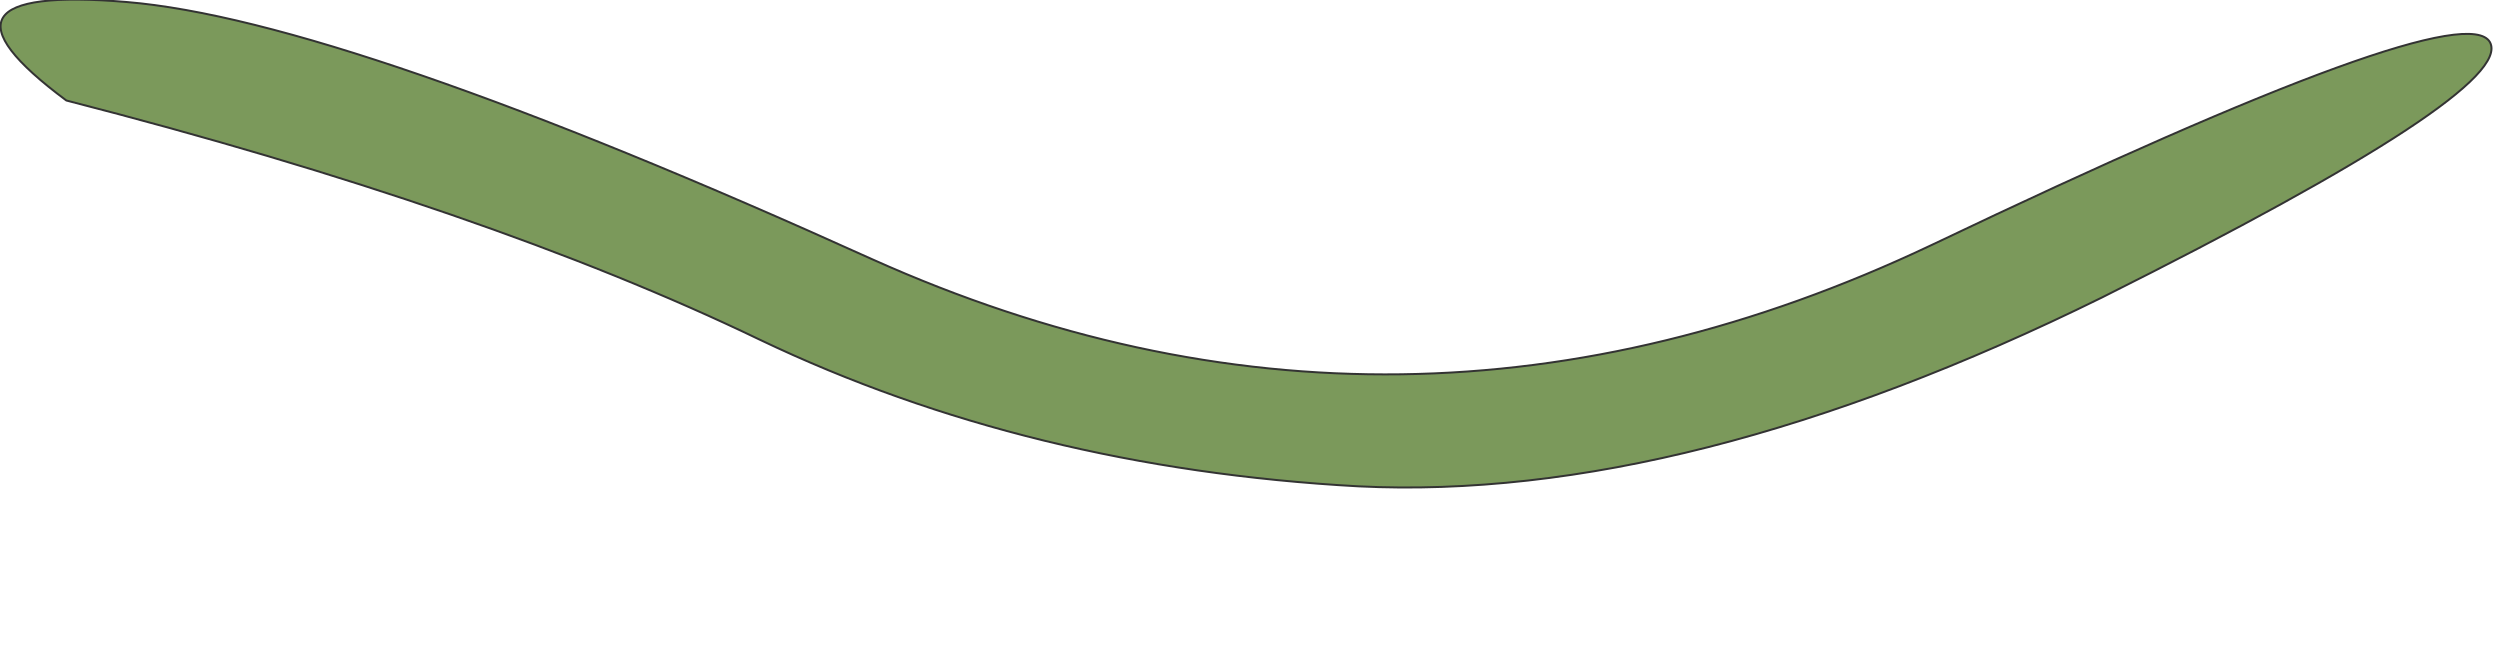 <?xml version="1.0" encoding="UTF-8" standalone="no"?>
<svg xmlns:xlink="http://www.w3.org/1999/xlink" height="16.4px" width="62.2px" xmlns="http://www.w3.org/2000/svg">
  <g transform="matrix(1.0, 0.0, 0.0, 1.0, 58.5, 2.25)">
    <path d="M-56.85 0.25 Q-46.35 2.95 -39.6 6.2 -32.9 9.4 -24.7 9.85 -16.55 10.25 -6.2 5.15 4.1 0.0 3.45 -1.2 2.75 -2.45 -10.45 3.85 -23.65 10.1 -36.8 4.2 -49.95 -1.75 -55.35 -2.2 -60.75 -2.65 -56.85 0.25" fill="#7b995b" fill-rule="evenodd" stroke="none">
      <animate attributeName="fill" dur="2s" repeatCount="indefinite" values="#7b995b;#7b995c"/>
      <animate attributeName="fill-opacity" dur="2s" repeatCount="indefinite" values="1.0;1.0"/>
      <animate attributeName="d" dur="2s" repeatCount="indefinite" values="M-56.85 0.25 Q-46.35 2.95 -39.6 6.2 -32.9 9.4 -24.7 9.85 -16.55 10.25 -6.2 5.15 4.1 0.0 3.45 -1.2 2.75 -2.45 -10.45 3.85 -23.65 10.1 -36.8 4.2 -49.95 -1.75 -55.35 -2.2 -60.75 -2.65 -56.85 0.25;M-54.65 8.1 Q-45.45 12.7 -37.9 13.8 -30.35 14.85 -22.55 12.55 -14.75 10.2 -5.2 5.15 4.3 0.05 3.65 -1.3 3.0 -2.7 -10.7 4.9 -24.45 12.5 -34.7 11.45 -44.95 10.35 -51.7 6.35 -58.45 2.3 -54.65 8.1"/>
    </path>
    <path d="M-56.85 0.25 Q-60.75 -2.65 -55.35 -2.2 -49.95 -1.75 -36.8 4.2 -23.65 10.1 -10.45 3.85 2.75 -2.45 3.45 -1.2 4.1 0.0 -6.2 5.15 -16.55 10.25 -24.7 9.85 -32.9 9.4 -39.6 6.2 -46.35 2.95 -56.85 0.25 -60.75 -2.65 -55.35 -2.2 -49.95 -1.75 -36.8 4.2 -23.65 10.1 -10.45 3.85 2.75 -2.45 3.45 -1.2 4.1 0.0 -6.2 5.15 -16.55 10.25 -24.7 9.85 -32.9 9.4 -39.6 6.2 -46.35 2.95 -56.85 0.25" fill="none" stroke="#333333" stroke-linecap="round" stroke-linejoin="round" stroke-width="0.05">
      <animate attributeName="stroke" dur="2s" repeatCount="indefinite" values="#333333;#333334"/>
      <animate attributeName="stroke-width" dur="2s" repeatCount="indefinite" values="0.05;0.05"/>
      <animate attributeName="fill-opacity" dur="2s" repeatCount="indefinite" values="1.0;1.0"/>
      <animate attributeName="d" dur="2s" repeatCount="indefinite" values="M-56.85 0.25 Q-60.75 -2.65 -55.35 -2.2 -49.95 -1.75 -36.8 4.2 -23.65 10.1 -10.45 3.85 2.75 -2.45 3.45 -1.2 4.1 0.0 -6.2 5.15 -16.55 10.25 -24.7 9.85 -32.9 9.4 -39.6 6.2 -46.35 2.95 -56.85 0.25 -60.75 -2.65 -55.35 -2.2 -49.95 -1.75 -36.8 4.2 -23.65 10.1 -10.45 3.85 2.75 -2.45 3.45 -1.2 4.1 0.0 -6.2 5.15 -16.55 10.25 -24.7 9.85 -32.9 9.4 -39.6 6.2 -46.35 2.95 -56.85 0.25;M-54.65 8.1 Q-58.45 2.3 -51.7 6.35 -44.95 10.35 -34.7 11.45 -24.45 12.5 -10.7 4.9 3.0 -2.7 3.65 -1.3 4.3 0.05 -5.2 5.15 -14.75 10.2 -22.55 12.55 -30.35 14.85 -37.9 13.8 -45.45 12.7 -54.65 8.1 -58.45 2.3 -51.7 6.35 -44.95 10.35 -34.7 11.45 -24.45 12.5 -10.7 4.9 3.0 -2.7 3.65 -1.3 4.3 0.05 -5.2 5.15 -14.75 10.2 -22.55 12.55 -30.35 14.85 -37.9 13.8 -45.45 12.7 -54.65 8.1"/>
    </path>
  </g>
</svg>
